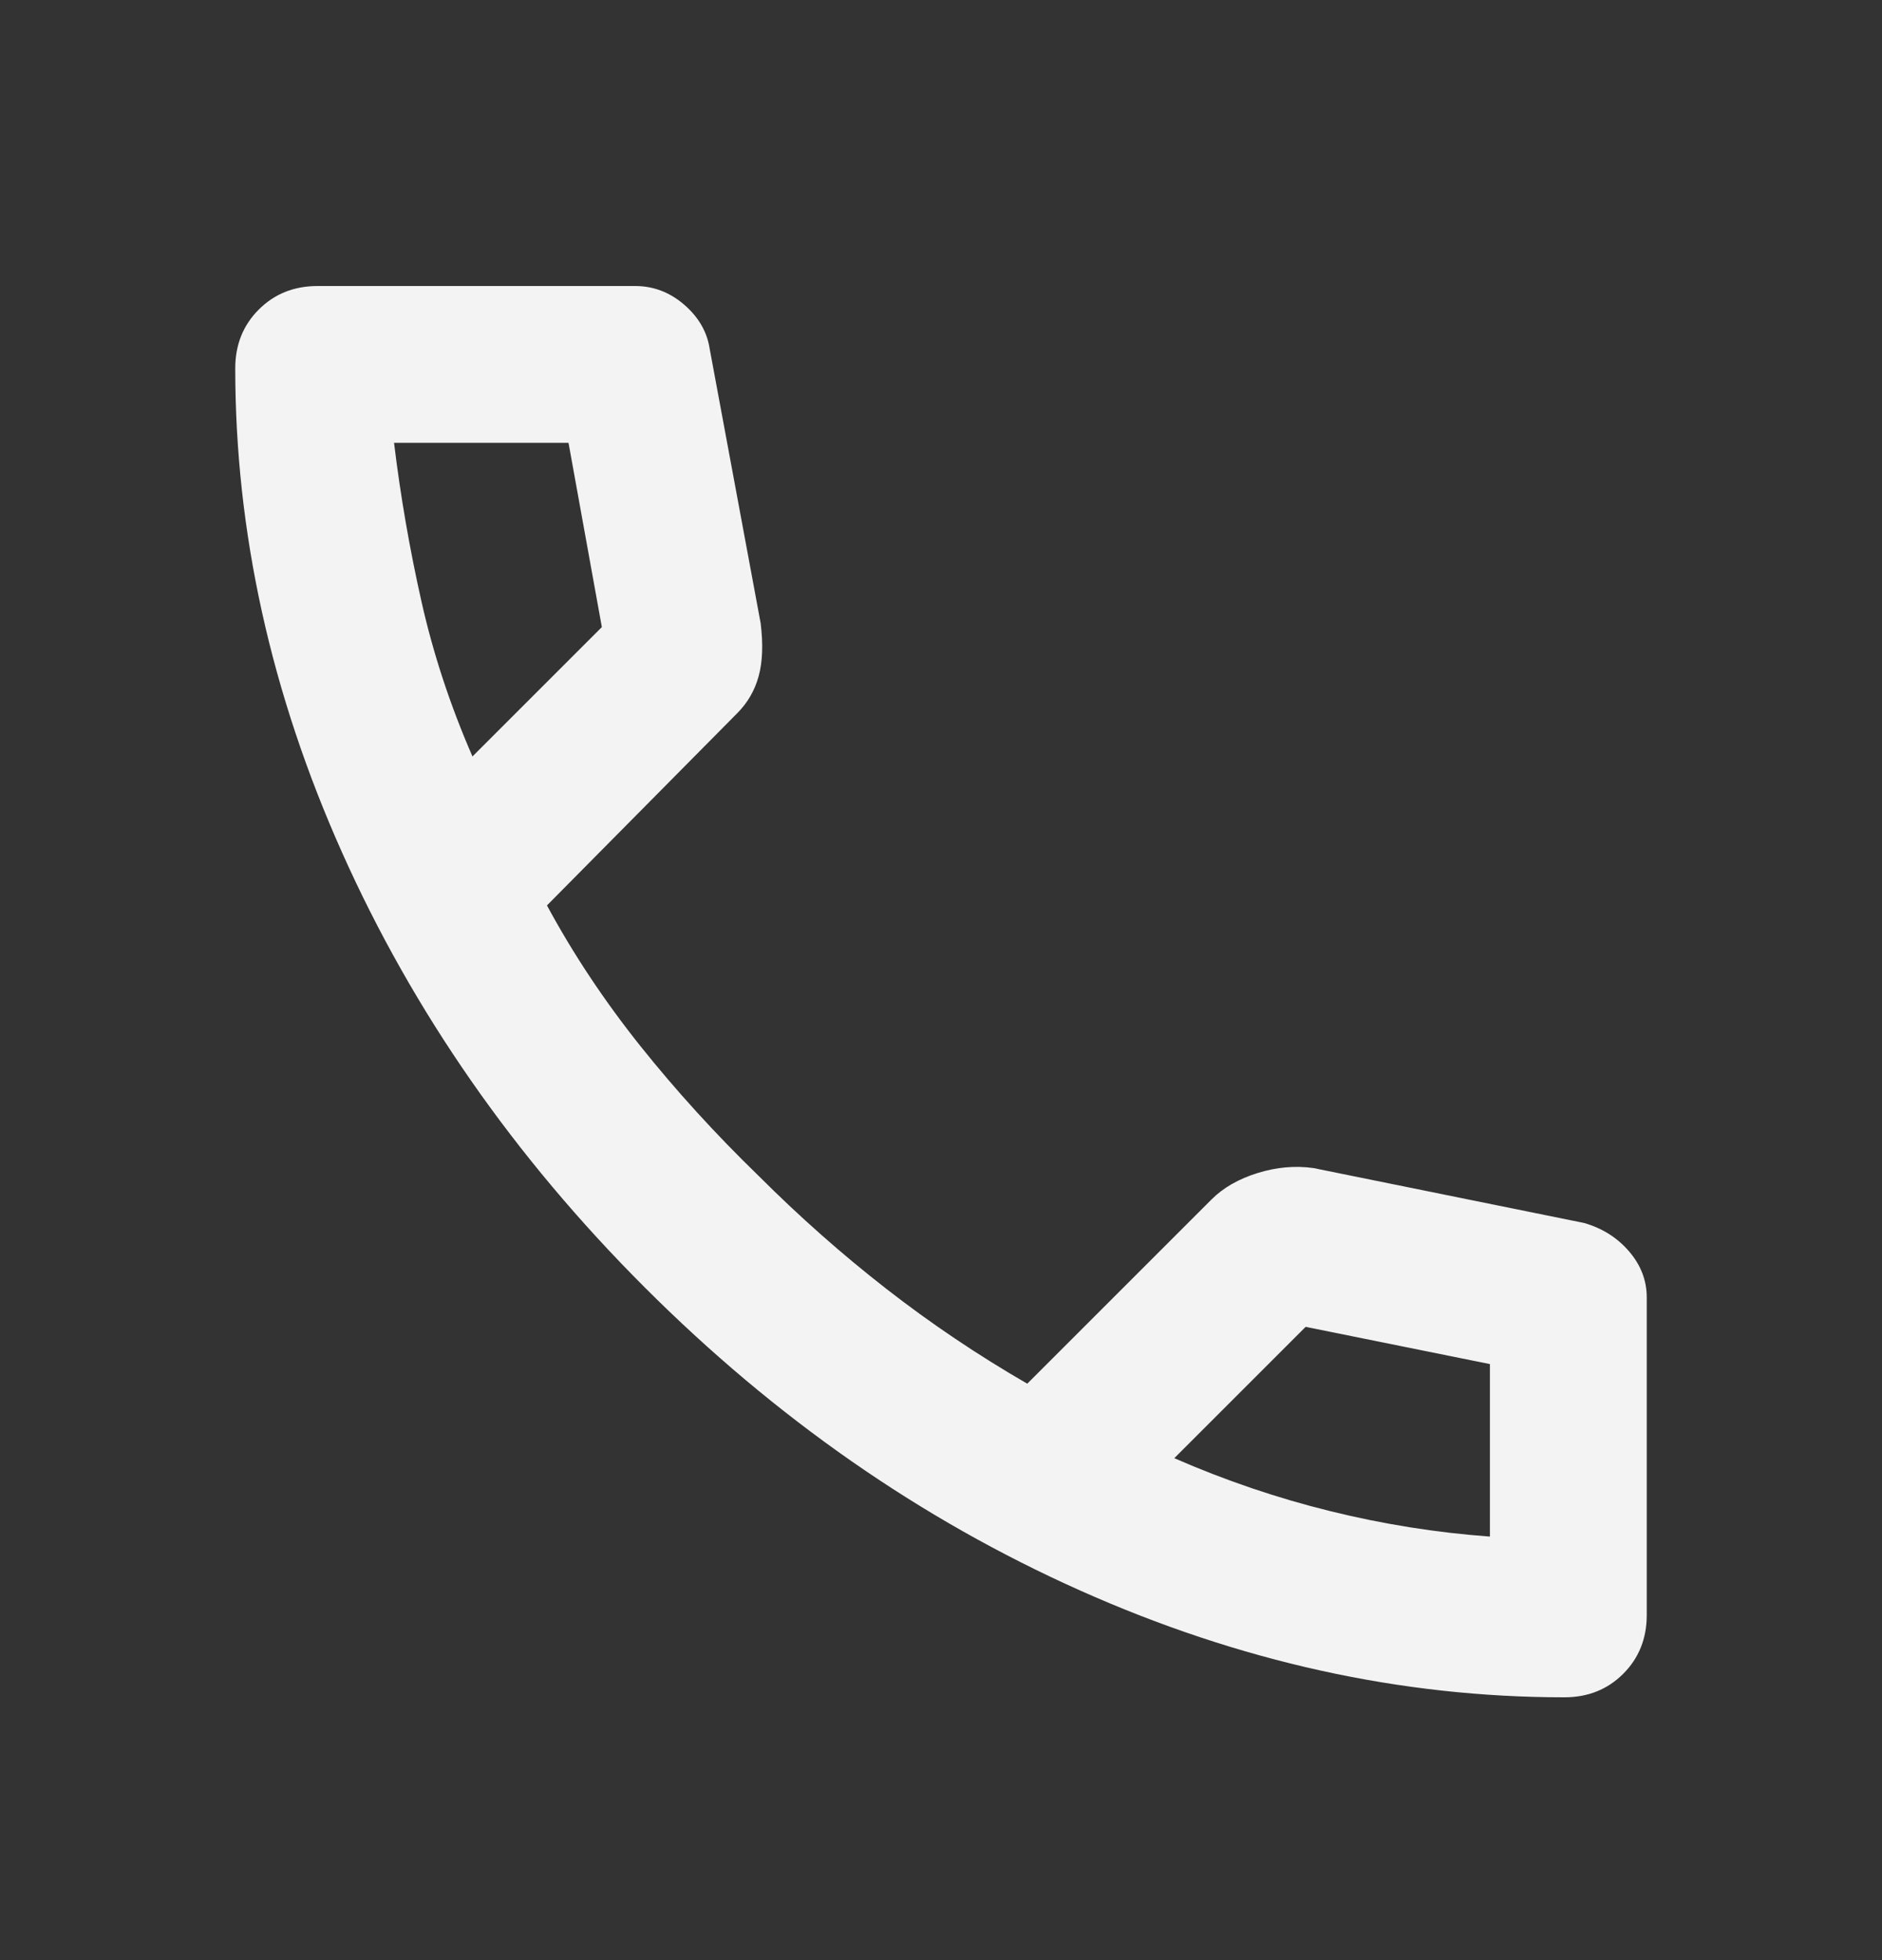 <svg width="24" height="25" viewBox="0 0 24 25" fill="none" xmlns="http://www.w3.org/2000/svg">
<rect x="0" y="0" width="24" height="25" fill="#333333" stroke="none"/>
<mask id="mask0_95_65" style="mask-type:alpha" maskUnits="userSpaceOnUse" x="0" y="0" width="24" height="25">
<rect y="0.648" width="24" height="24" fill="#232930"/>
</mask>
<g mask="url(#mask0_95_65)">
<path d="M19.95 21.648C17.867 21.648 15.808 21.194 13.775 20.286C11.742 19.378 9.892 18.09 8.225 16.423C6.558 14.757 5.271 12.907 4.362 10.873C3.454 8.84 3 6.782 3 4.698C3 4.398 3.1 4.148 3.3 3.948C3.5 3.748 3.75 3.648 4.05 3.648H8.1C8.333 3.648 8.542 3.728 8.725 3.886C8.908 4.044 9.017 4.232 9.05 4.448L9.7 7.948C9.733 8.215 9.725 8.44 9.675 8.623C9.625 8.807 9.533 8.965 9.4 9.098L6.975 11.548C7.308 12.165 7.704 12.761 8.162 13.336C8.621 13.911 9.125 14.465 9.675 14.998C10.192 15.515 10.733 15.994 11.3 16.436C11.867 16.878 12.467 17.282 13.1 17.648L15.45 15.298C15.6 15.148 15.796 15.036 16.038 14.961C16.279 14.886 16.517 14.865 16.75 14.898L20.2 15.598C20.433 15.665 20.625 15.786 20.775 15.961C20.925 16.136 21 16.332 21 16.548V20.598C21 20.898 20.9 21.148 20.7 21.348C20.5 21.548 20.25 21.648 19.95 21.648ZM6.025 9.648L7.675 7.998L7.25 5.648H5.025C5.108 6.332 5.225 7.007 5.375 7.673C5.525 8.34 5.742 8.998 6.025 9.648ZM14.975 18.598C15.625 18.882 16.288 19.107 16.962 19.273C17.637 19.44 18.317 19.548 19 19.598V17.398L16.65 16.923L14.975 18.598Z" fill="#F3F3F3"/>
</g>
</svg>
